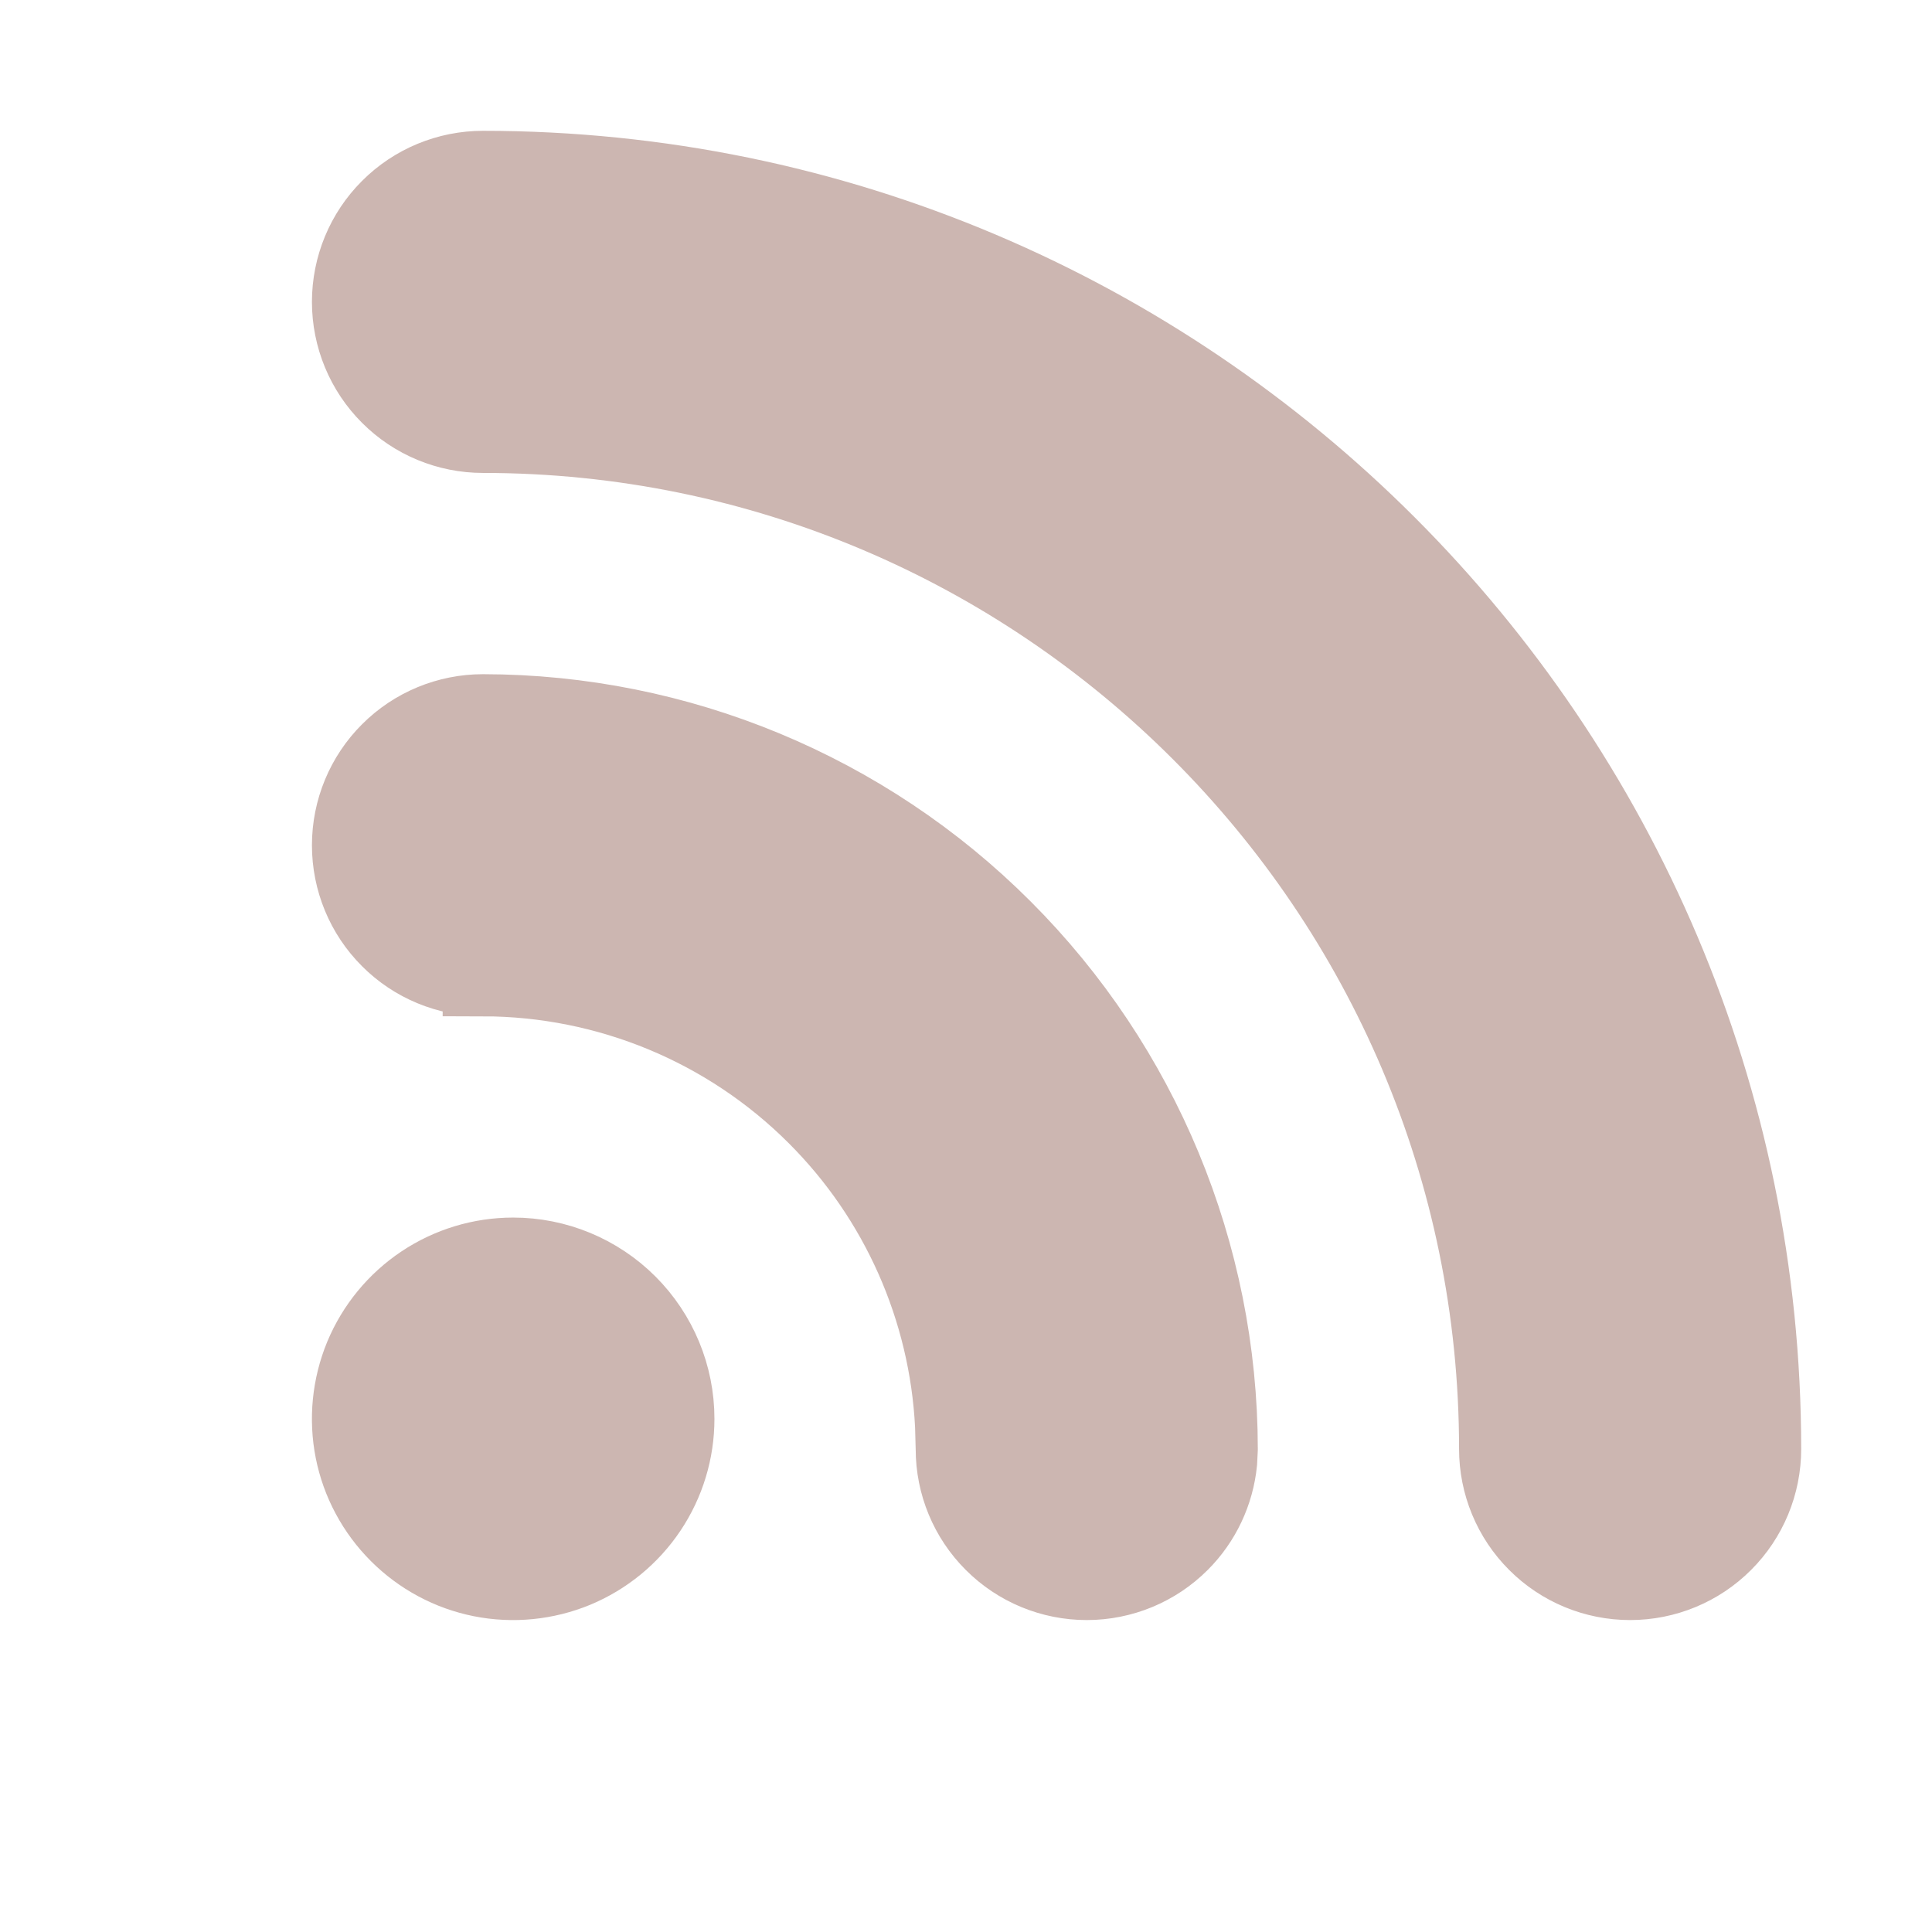 <svg width="24" height="24" viewBox="0 0 24 24" fill="none" xmlns="http://www.w3.org/2000/svg">
<path d="M6 2.125C14.754 2.125 21.875 9.246 21.875 18C21.875 18.431 21.704 18.845 21.399 19.149C21.095 19.454 20.681 19.625 20.25 19.625C19.819 19.625 19.405 19.454 19.101 19.149C18.796 18.845 18.625 18.431 18.625 18C18.625 11.039 12.961 5.375 6 5.375C5.569 5.375 5.155 5.204 4.851 4.899C4.546 4.595 4.375 4.181 4.375 3.75C4.375 3.319 4.546 2.905 4.851 2.601C5.155 2.296 5.569 2.125 6 2.125ZM6.375 15.625C6.905 15.625 7.414 15.836 7.789 16.211C8.164 16.586 8.375 17.095 8.375 17.625C8.375 18.021 8.258 18.407 8.038 18.736C7.818 19.065 7.506 19.321 7.141 19.473C6.775 19.624 6.372 19.664 5.984 19.587C5.597 19.51 5.241 19.319 4.961 19.039C4.681 18.759 4.49 18.403 4.413 18.016C4.336 17.628 4.376 17.225 4.527 16.859C4.679 16.494 4.935 16.182 5.264 15.962C5.593 15.742 5.979 15.625 6.375 15.625ZM15.117 18.16C15.08 18.532 14.916 18.883 14.649 19.149C14.345 19.454 13.931 19.625 13.5 19.625C13.069 19.625 12.655 19.454 12.351 19.149C12.046 18.845 11.875 18.432 11.875 18.001L11.867 17.709C11.794 16.257 11.185 14.88 10.152 13.848C9.051 12.746 7.557 12.127 5.999 12.125V12.124C5.568 12.124 5.155 11.954 4.851 11.649C4.546 11.345 4.375 10.931 4.375 10.5C4.375 10.069 4.546 9.655 4.851 9.351C5.155 9.046 5.569 8.875 6 8.875H6.001C8.42 8.878 10.739 9.84 12.449 11.551C14.16 13.261 15.122 15.58 15.125 17.999V18L15.117 18.16Z" fill="#CCB6B1" stroke="#CCB6B1"/>
</svg>
